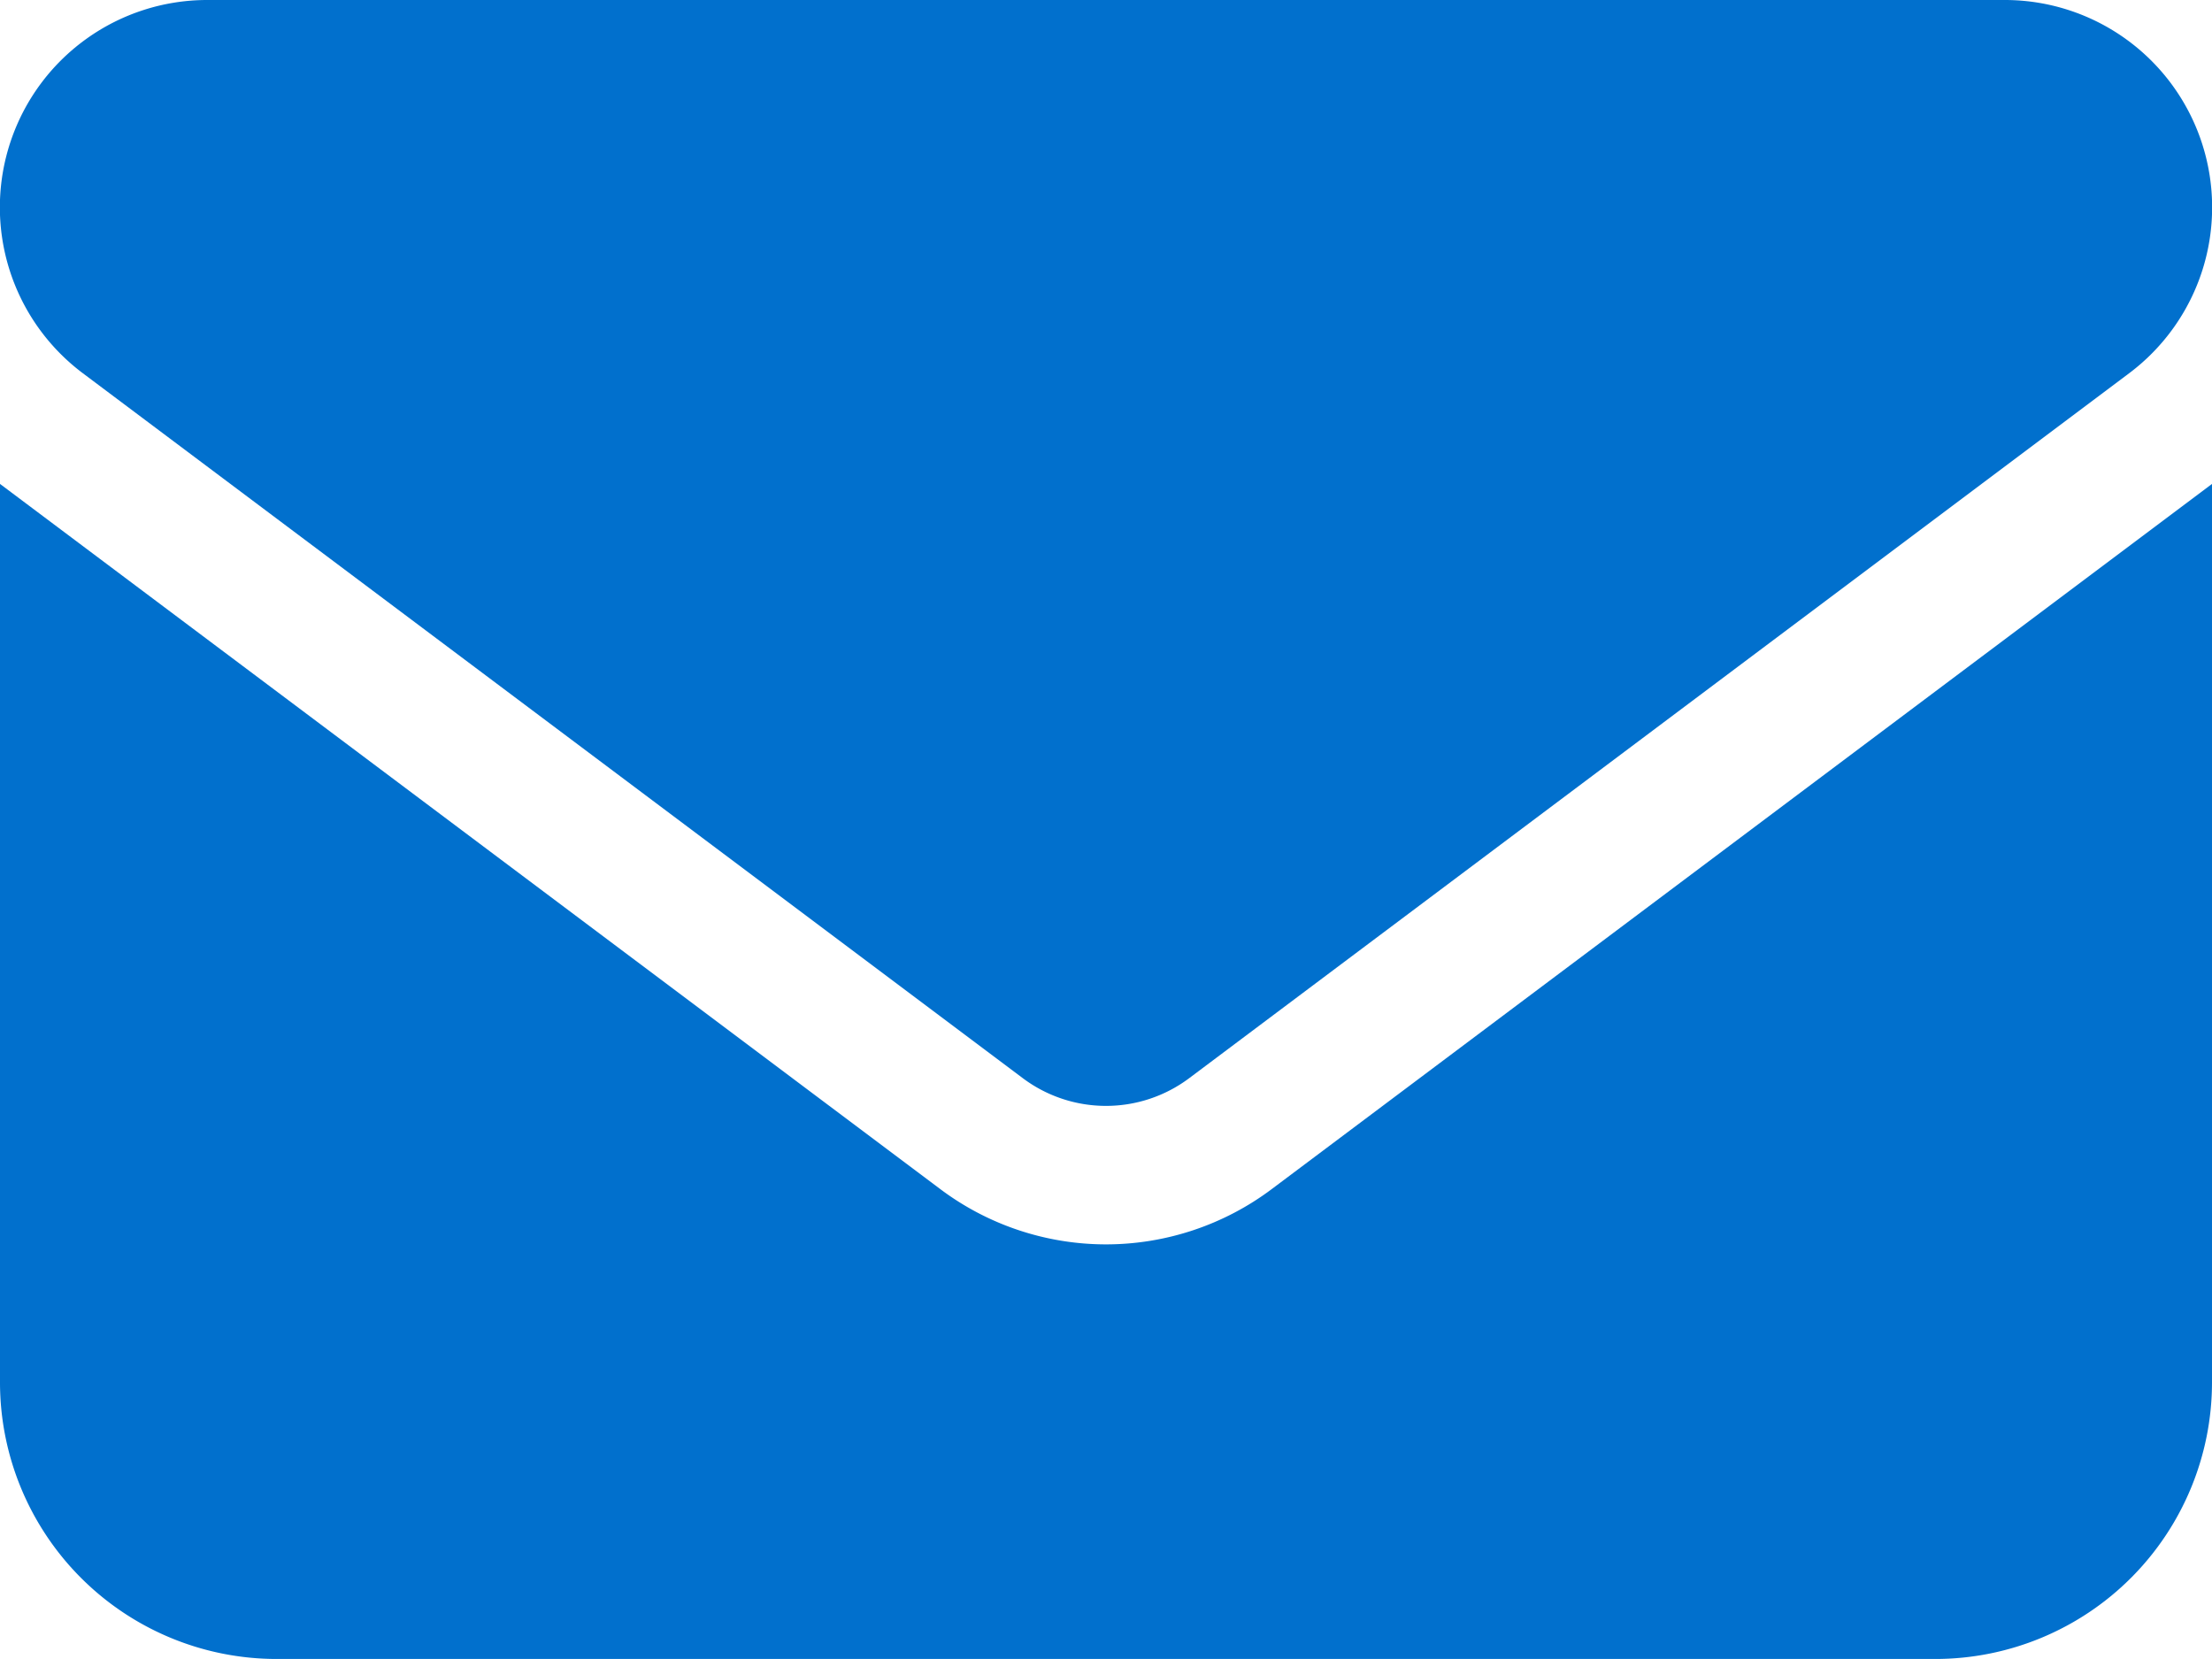 <svg xmlns="http://www.w3.org/2000/svg" width="17.155" height="12.866" viewBox="0 0 17.155 12.866">
  <path id="envelope-solid" d="M1.608,64a1.608,1.608,0,0,0-.965,2.895l7.291,5.468a1.076,1.076,0,0,0,1.287,0l7.291-5.468A1.608,1.608,0,0,0,15.547,64ZM0,67.753v6.969a2.146,2.146,0,0,0,2.144,2.144H15.011a2.146,2.146,0,0,0,2.144-2.144V67.753L9.864,73.221a2.141,2.141,0,0,1-2.573,0Z" transform="translate(0 -64)" fill="#0170cd"/>
</svg>
